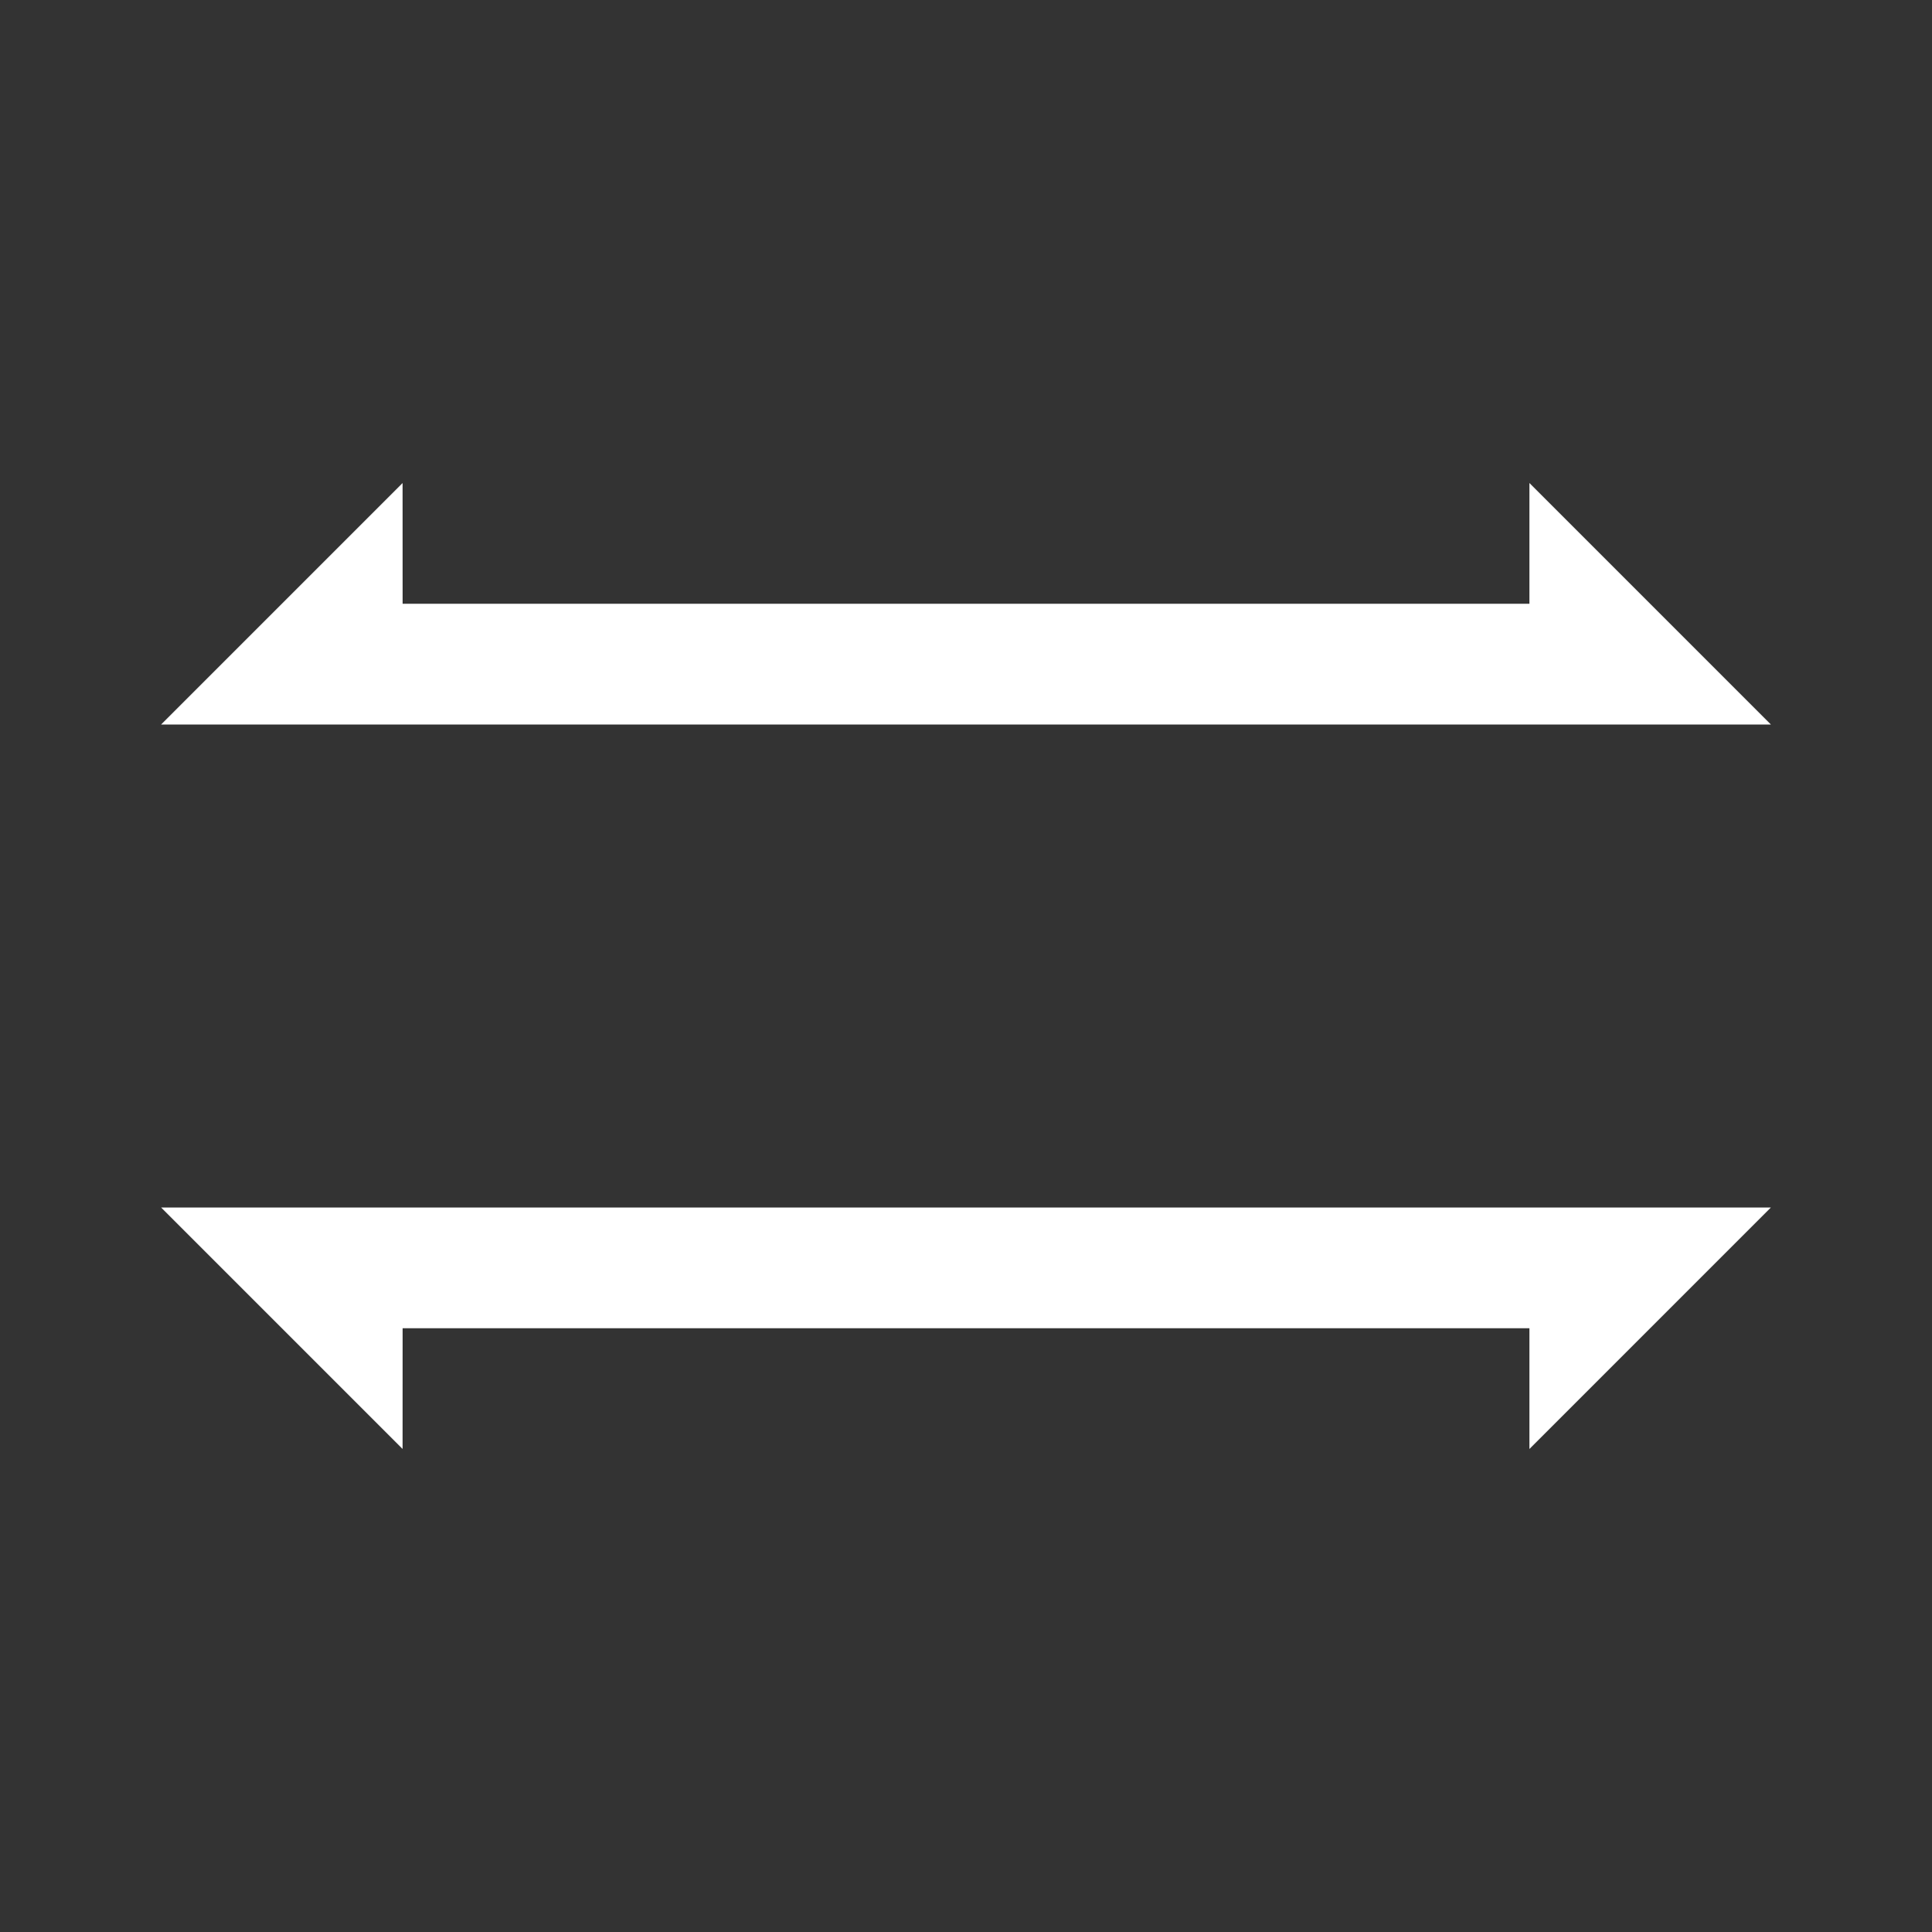 <svg xmlns="http://www.w3.org/2000/svg" width="48" height="48" viewBox="0 0 48 48" fill="none">
  <rect x="0" y="0" width="48" height="48" fill="#333333" stroke="none"/>
  <path fill-rule="evenodd" clip-rule="evenodd" d="M37.998 15V12L43.997 18L37.998 18H37.998H9.998V18L4.003 18L10.002 12.001L10.003 15H37.998Z" fill="white"/>
  <path fill-rule="evenodd" clip-rule="evenodd" d="M37.998 33V36L43.997 30L37.998 30H37.998H9.998V30L4.003 30L10.002 35.999L10.003 33H37.998Z" fill="white"/>
</svg>